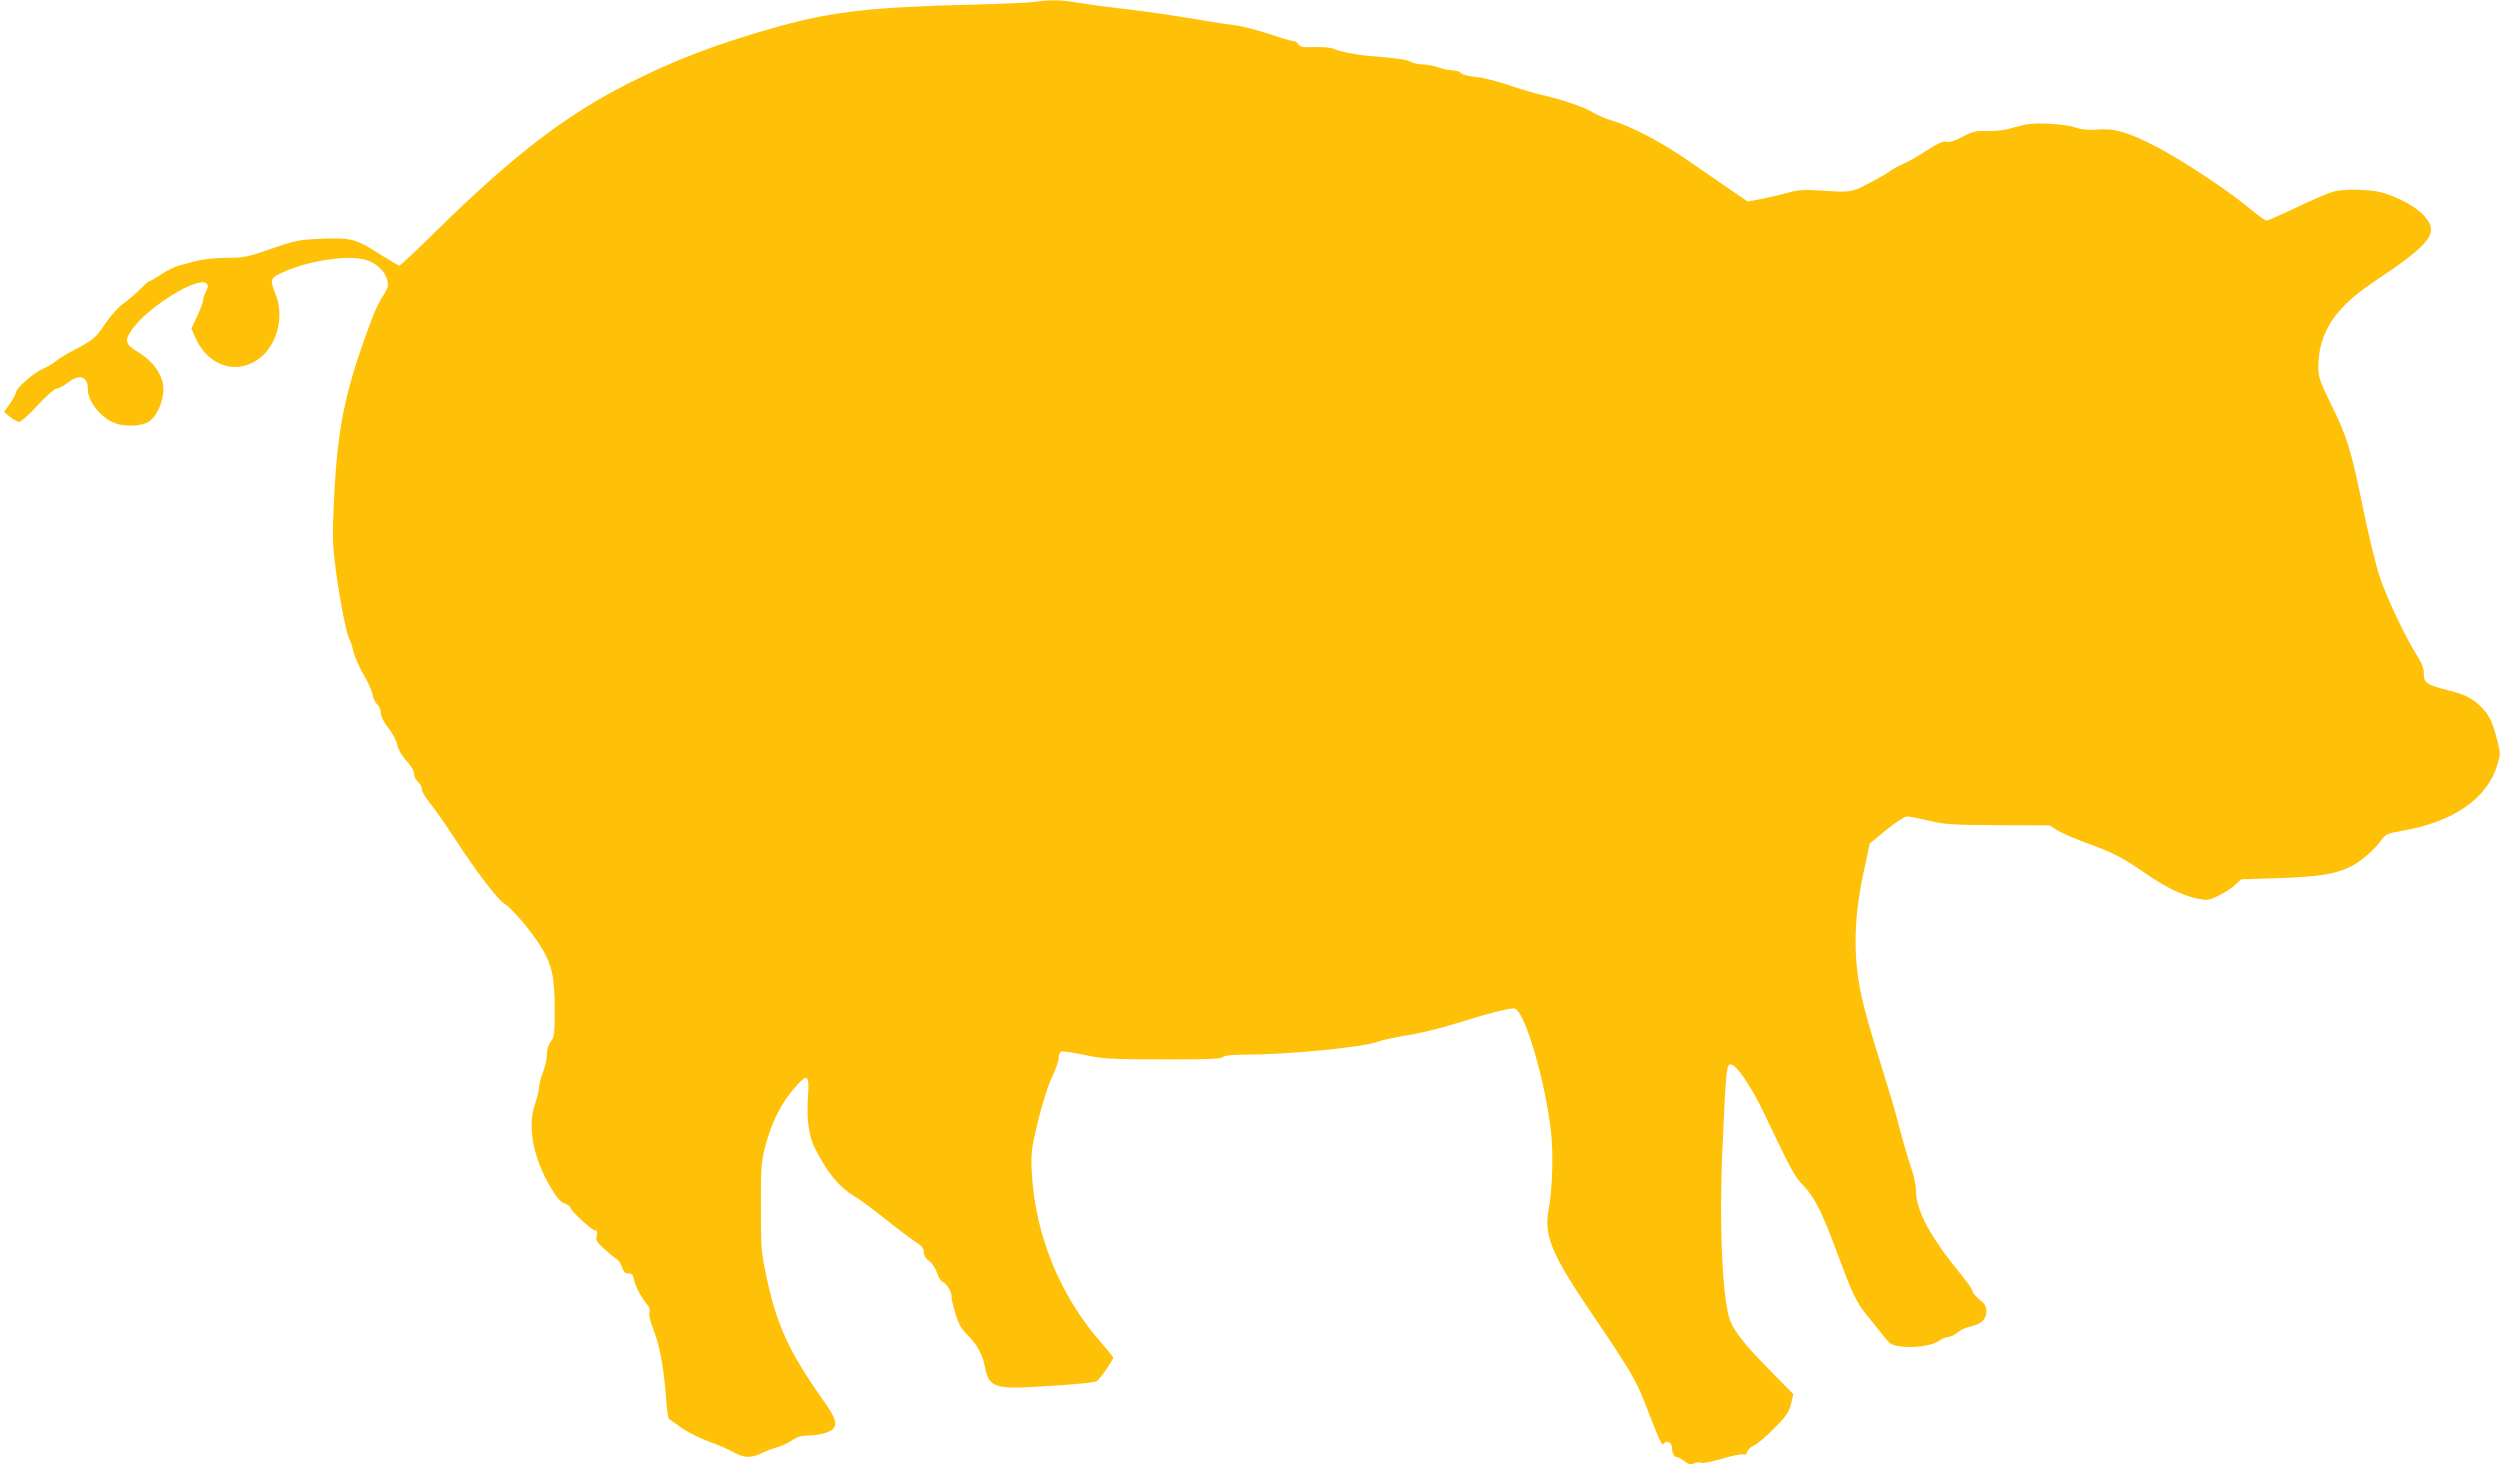 <?xml version="1.0" standalone="no"?>
<!DOCTYPE svg PUBLIC "-//W3C//DTD SVG 20010904//EN"
 "http://www.w3.org/TR/2001/REC-SVG-20010904/DTD/svg10.dtd">
<svg version="1.0" xmlns="http://www.w3.org/2000/svg"
 width="1280pt" height="750pt" viewBox="0 0 1280 750"
 preserveAspectRatio="xMidYMid meet">
<g transform="translate(0,750) scale(0.1,-0.1)"
fill="#ffc107" stroke="none">
<path d="M5295 7490 c-27 -4 -174 -10 -325 -14 -499 -12 -703 -35 -967 -107
-310 -85 -543 -173 -782 -294 -327 -166 -588 -366 -987 -757 -99 -98 -185
-178 -189 -178 -4 0 -43 23 -87 50 -135 87 -153 93 -303 88 -123 -5 -137 -7
-264 -51 -124 -43 -142 -47 -231 -47 -57 0 -120 -7 -155 -16 -33 -9 -73 -19
-90 -24 -16 -4 -56 -23 -87 -43 -31 -21 -60 -37 -64 -37 -4 0 -25 -19 -48 -42
-23 -24 -61 -56 -85 -73 -24 -16 -65 -62 -91 -101 -52 -76 -61 -84 -166 -139
-38 -20 -78 -45 -89 -55 -11 -9 -40 -27 -65 -38 -51 -23 -140 -102 -140 -124
0 -8 -13 -33 -30 -56 l-29 -41 30 -25 c17 -14 38 -26 47 -26 9 0 52 38 95 85
43 47 86 85 96 85 10 0 35 13 57 30 63 48 104 34 104 -35 0 -59 64 -141 132
-169 48 -21 128 -20 171 0 39 19 72 77 82 146 12 79 -37 160 -132 218 -63 38
-67 58 -25 116 84 115 334 270 378 233 11 -9 11 -15 -1 -40 -8 -15 -15 -36
-15 -46 0 -10 -14 -47 -30 -81 l-30 -64 20 -46 c70 -158 233 -199 349 -89 74
71 103 203 65 302 -33 84 -32 90 28 118 127 60 333 93 425 68 56 -15 100 -54
114 -100 10 -34 8 -41 -20 -86 -17 -27 -41 -74 -52 -105 -141 -371 -181 -561
-199 -939 -9 -185 -8 -224 9 -357 20 -152 57 -341 71 -359 4 -5 13 -32 19 -60
7 -27 30 -81 52 -118 22 -37 43 -83 46 -102 3 -19 14 -42 24 -51 11 -9 19 -29
19 -45 0 -17 15 -46 38 -76 22 -27 42 -66 46 -87 5 -23 22 -54 47 -81 23 -25
39 -52 39 -66 0 -14 9 -32 20 -42 11 -9 20 -26 20 -38 0 -12 18 -43 41 -70 22
-27 76 -104 120 -171 113 -175 226 -324 263 -346 37 -22 137 -140 186 -220 56
-91 70 -155 70 -317 0 -127 -2 -145 -20 -168 -13 -16 -20 -40 -20 -66 0 -22
-9 -63 -20 -91 -11 -28 -20 -63 -20 -77 0 -15 -10 -54 -21 -87 -40 -112 -9
-276 81 -427 30 -50 50 -74 71 -81 16 -5 29 -15 29 -20 0 -16 110 -118 127
-118 11 0 13 -7 8 -27 -5 -23 0 -33 38 -67 25 -23 53 -46 64 -52 10 -6 22 -25
28 -42 7 -24 15 -32 32 -32 17 0 24 -7 28 -27 8 -38 35 -91 63 -125 16 -18 21
-34 17 -48 -4 -12 4 -46 19 -83 33 -83 54 -196 65 -341 4 -66 12 -121 17 -123
6 -2 33 -21 61 -42 29 -21 92 -53 140 -71 48 -17 107 -42 130 -56 50 -29 91
-30 141 -5 20 10 56 24 78 30 23 6 58 22 78 36 25 17 51 25 79 25 62 1 120 16
135 37 19 26 7 58 -49 138 -181 256 -242 389 -296 644 -25 116 -27 145 -27
351 -1 202 2 234 22 310 36 135 86 231 166 318 51 55 60 46 53 -61 -8 -110 3
-199 32 -259 65 -131 127 -207 211 -256 24 -15 94 -66 155 -115 60 -48 129
-100 152 -115 32 -20 43 -33 43 -53 0 -16 10 -33 28 -46 16 -12 33 -38 40 -61
7 -24 20 -43 31 -47 18 -5 49 -61 43 -78 -1 -5 7 -41 19 -80 17 -57 30 -80 66
-116 47 -46 75 -99 87 -165 18 -97 53 -109 267 -96 201 12 291 21 306 29 12 6
83 109 83 120 0 3 -30 40 -66 81 -207 237 -334 548 -351 865 -5 103 -3 120 31
262 22 90 51 183 71 225 19 40 35 85 35 101 0 15 6 30 14 33 8 3 61 -5 118
-17 93 -20 131 -23 400 -23 225 -1 300 2 310 12 8 8 44 12 103 12 222 0 610
37 688 66 23 9 94 24 157 34 63 10 172 37 242 59 164 52 287 83 304 77 53 -20
153 -361 185 -627 13 -112 7 -306 -12 -402 -25 -129 14 -226 206 -510 215
-317 242 -364 291 -491 74 -192 84 -212 93 -197 12 19 41 6 41 -18 0 -29 11
-51 25 -51 7 0 24 -10 39 -21 22 -17 32 -20 50 -11 13 5 28 7 35 3 7 -5 55 5
107 20 52 16 101 26 110 22 10 -4 17 1 21 15 3 11 17 25 32 30 14 6 61 44 103
87 64 64 78 85 88 127 l12 50 -124 126 c-123 125 -177 193 -199 249 -40 102
-58 493 -40 883 18 407 21 430 42 430 29 0 105 -111 171 -250 140 -294 157
-326 202 -371 57 -59 98 -141 176 -354 70 -189 94 -241 142 -301 18 -22 55
-68 81 -101 48 -61 49 -61 113 -68 69 -7 156 8 186 33 9 7 28 15 43 16 14 2
36 13 48 24 12 11 41 25 65 30 57 13 82 37 82 78 0 26 -8 39 -35 61 -19 15
-35 34 -35 42 0 7 -28 47 -63 90 -152 185 -227 324 -227 422 0 23 -7 62 -15
88 -39 123 -48 154 -75 256 -15 61 -50 178 -76 260 -85 272 -113 377 -129 480
-27 185 -17 361 37 598 l21 98 85 70 c47 38 94 69 106 69 12 0 62 -10 112 -22
79 -19 120 -22 354 -23 l265 -1 40 -26 c22 -14 88 -42 145 -63 136 -49 185
-74 298 -152 109 -76 196 -118 273 -134 52 -10 59 -9 110 16 30 15 68 40 84
55 l30 28 195 6 c209 7 290 21 370 61 51 26 120 87 156 138 17 25 31 31 102
43 264 46 435 164 488 337 17 55 17 60 -1 130 -23 91 -44 134 -87 173 -43 41
-80 59 -164 80 -108 27 -124 37 -124 84 0 28 -10 55 -34 92 -59 93 -156 297
-191 402 -19 55 -57 212 -85 348 -61 301 -83 373 -166 540 -56 114 -64 138
-64 187 0 176 83 304 284 438 303 202 341 254 248 348 -44 45 -157 101 -227
114 -72 13 -180 13 -228 0 -23 -6 -107 -42 -187 -80 -80 -38 -151 -69 -156
-69 -6 0 -47 30 -90 66 -104 87 -340 243 -468 310 -149 77 -215 97 -303 91
-48 -4 -84 -1 -113 9 -59 21 -215 29 -270 14 -25 -6 -63 -16 -85 -22 -22 -6
-69 -10 -103 -9 -54 2 -73 -3 -124 -29 -39 -21 -68 -30 -83 -26 -16 4 -43 -8
-98 -43 -41 -27 -96 -59 -123 -70 -26 -12 -55 -28 -64 -35 -8 -8 -55 -35 -105
-61 -96 -51 -97 -51 -260 -40 -77 5 -112 2 -155 -10 -30 -9 -90 -23 -133 -32
l-79 -15 -99 68 c-55 38 -150 104 -212 146 -134 92 -280 169 -379 199 -39 12
-86 32 -104 44 -35 24 -158 66 -264 90 -36 8 -110 30 -165 49 -55 19 -130 38
-167 42 -37 3 -73 13 -79 20 -6 8 -26 14 -43 14 -17 0 -49 7 -71 15 -22 8 -57
14 -78 15 -21 0 -50 6 -65 14 -24 12 -70 18 -227 31 -59 6 -143 23 -166 35
-11 6 -54 10 -96 9 -61 -2 -77 1 -85 14 -5 10 -17 17 -27 17 -10 0 -64 16
-120 35 -56 19 -134 40 -174 45 -40 5 -94 13 -122 18 -169 29 -328 53 -455 67
-80 9 -181 23 -225 30 -86 16 -150 17 -230 5z"/>
</g>
</svg>
